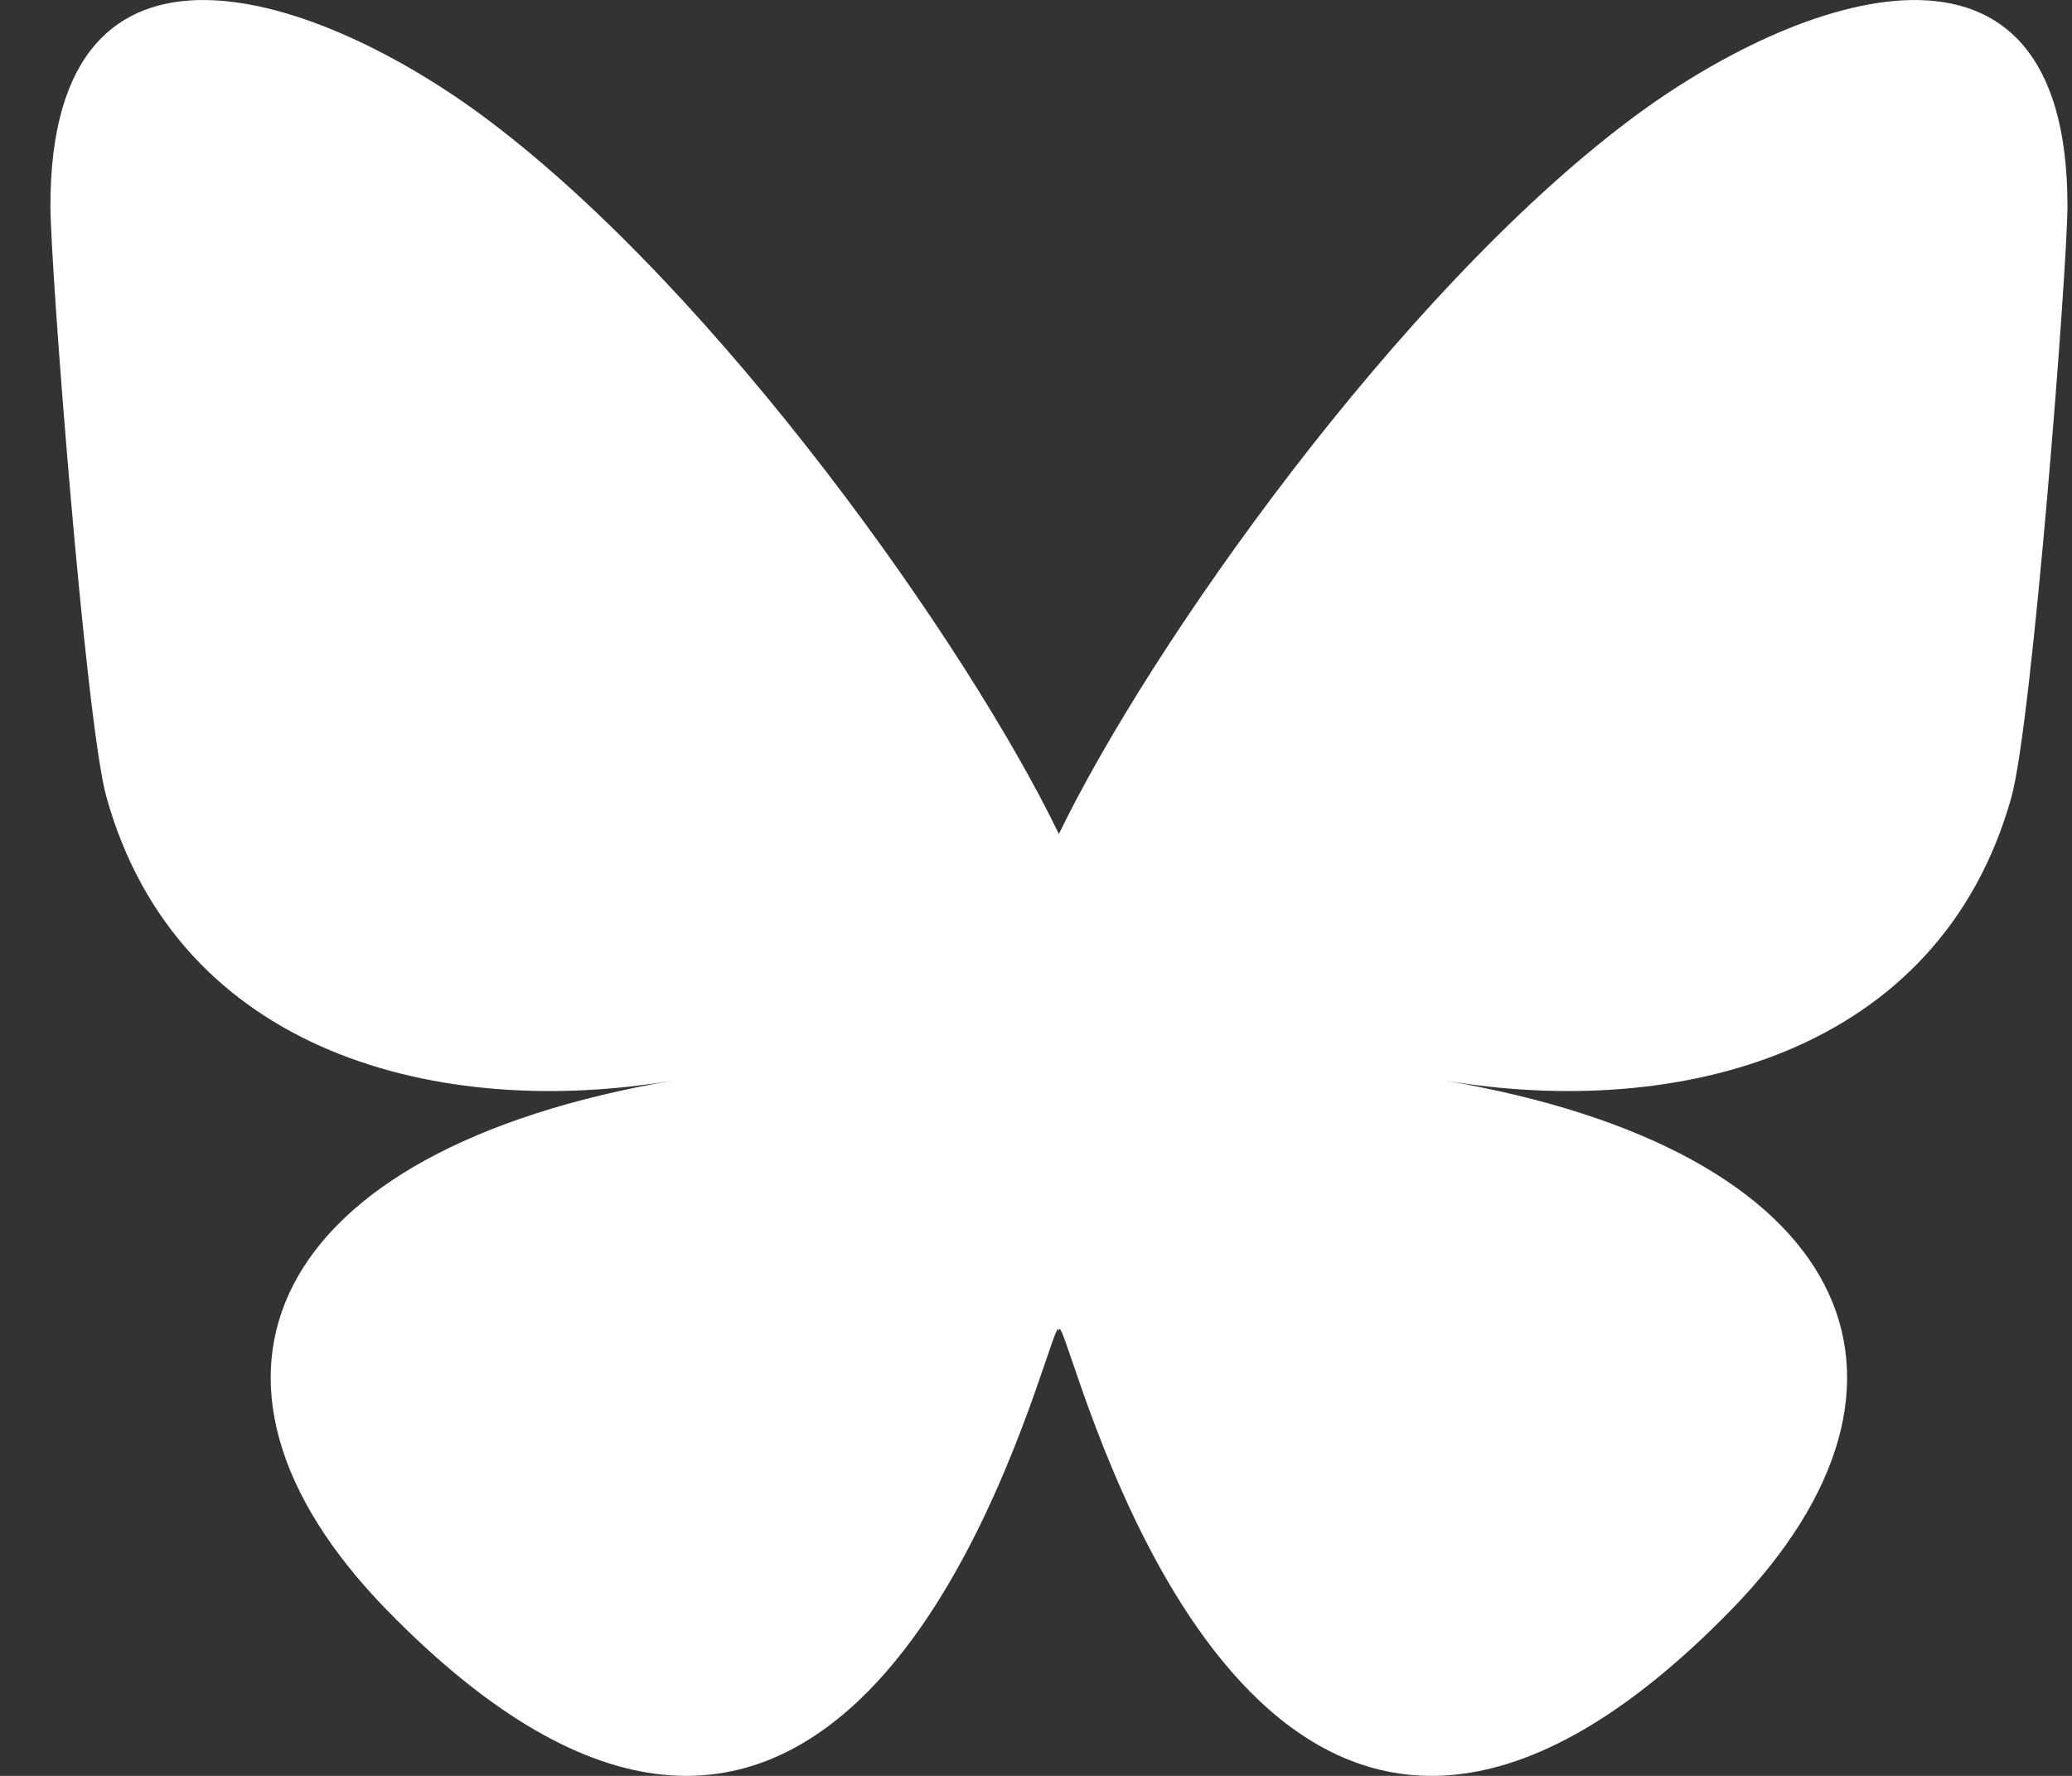 <svg width="21" height="18" viewBox="0 0 21 18" fill="none" xmlns="http://www.w3.org/2000/svg">
<rect x="0" y="0" width="21" height="18" fill="#333333" stroke="none"/>
<path d="M4.942 1.212C7.286 2.971 9.807 6.539 10.732 8.453C11.658 6.539 14.179 2.971 16.523 1.212C18.214 -0.058 20.954 -1.04 20.954 2.086C20.954 2.71 20.596 7.33 20.386 8.08C19.656 10.688 16.997 11.353 14.632 10.95C18.766 11.654 19.818 13.985 17.547 16.316C13.233 20.742 11.346 15.205 10.863 13.786C10.774 13.526 10.733 13.404 10.732 13.508C10.732 13.404 10.69 13.526 10.602 13.786C10.118 15.205 8.232 20.742 3.918 16.316C1.646 13.985 2.698 11.654 6.833 10.95C4.467 11.353 1.808 10.688 1.079 8.08C0.869 7.33 0.511 2.71 0.511 2.086C0.511 -1.04 3.251 -0.058 4.942 1.212Z" fill="white"/>
</svg>
